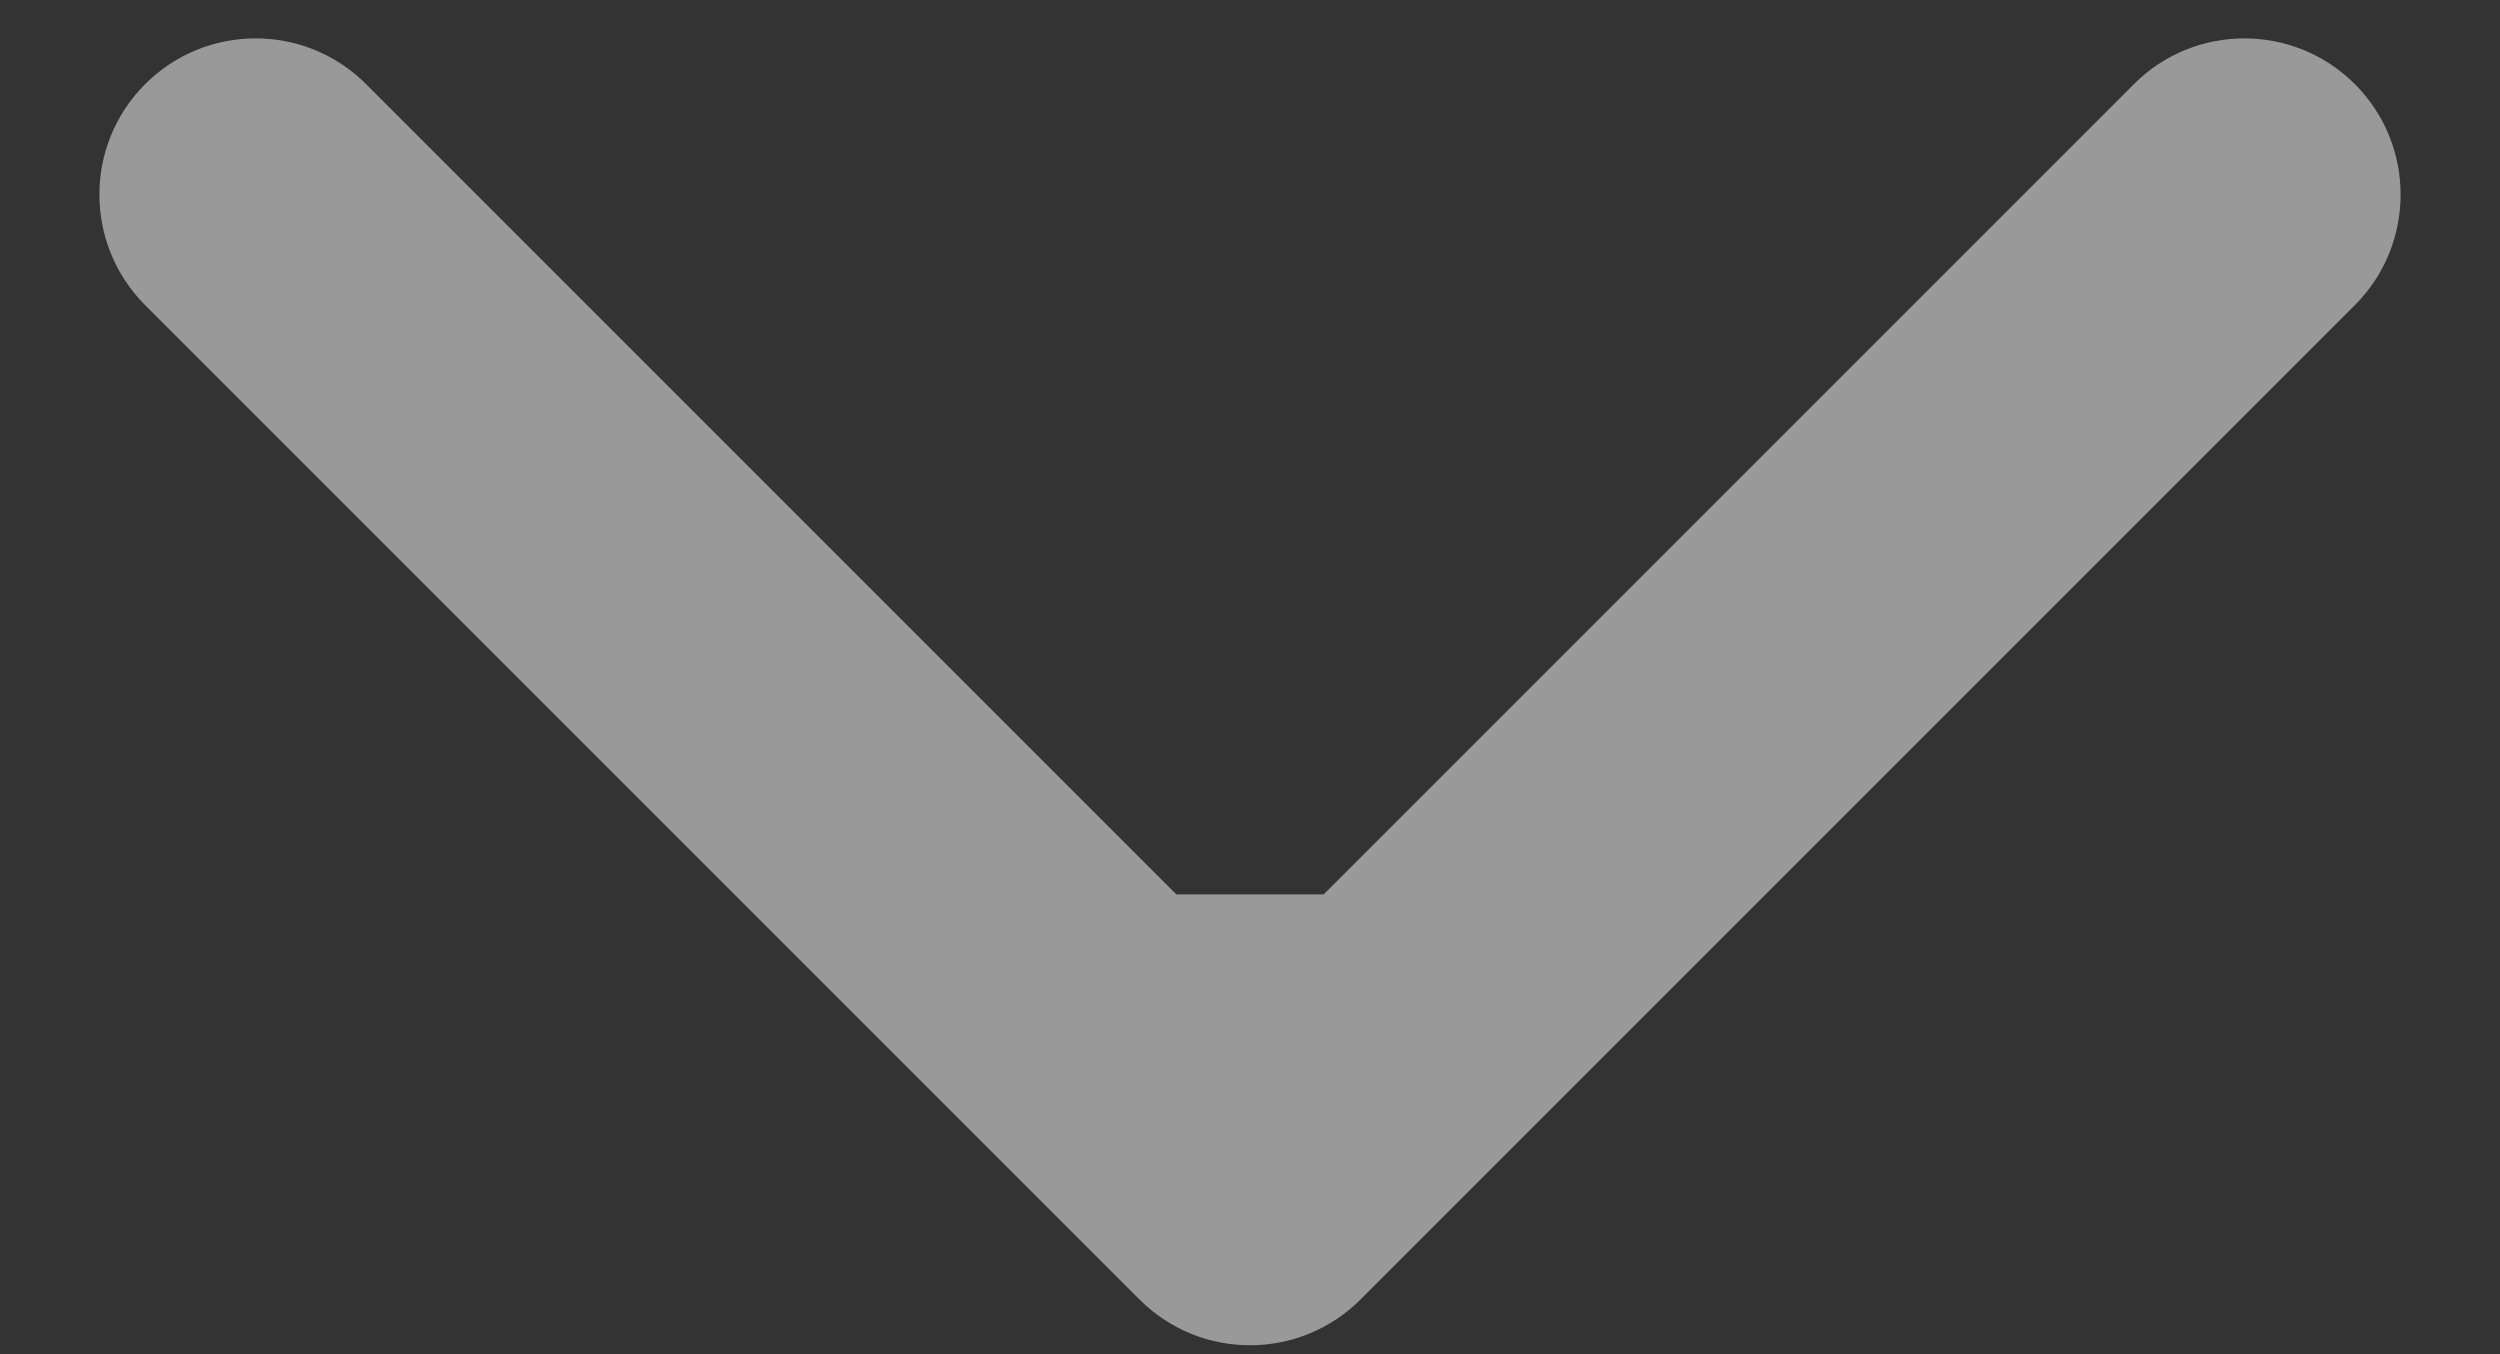 <svg width="24" height="13" viewBox="0 0 24 13" fill="none" xmlns="http://www.w3.org/2000/svg">
<rect x="0" y="0" width="24" height="13" fill="#333333" stroke="none"/>
<path d="M10.939 12.475C11.525 13.061 12.475 13.061 13.061 12.475L22.607 2.929C23.192 2.343 23.192 1.393 22.607 0.808C22.021 0.222 21.071 0.222 20.485 0.808L12 9.293L3.515 0.808C2.929 0.222 1.979 0.222 1.393 0.808C0.808 1.393 0.808 2.343 1.393 2.929L10.939 12.475ZM10.5 8.586V11.414H13.5V8.586H10.5Z" fill="white" fill-opacity="0.5"/>
</svg>
